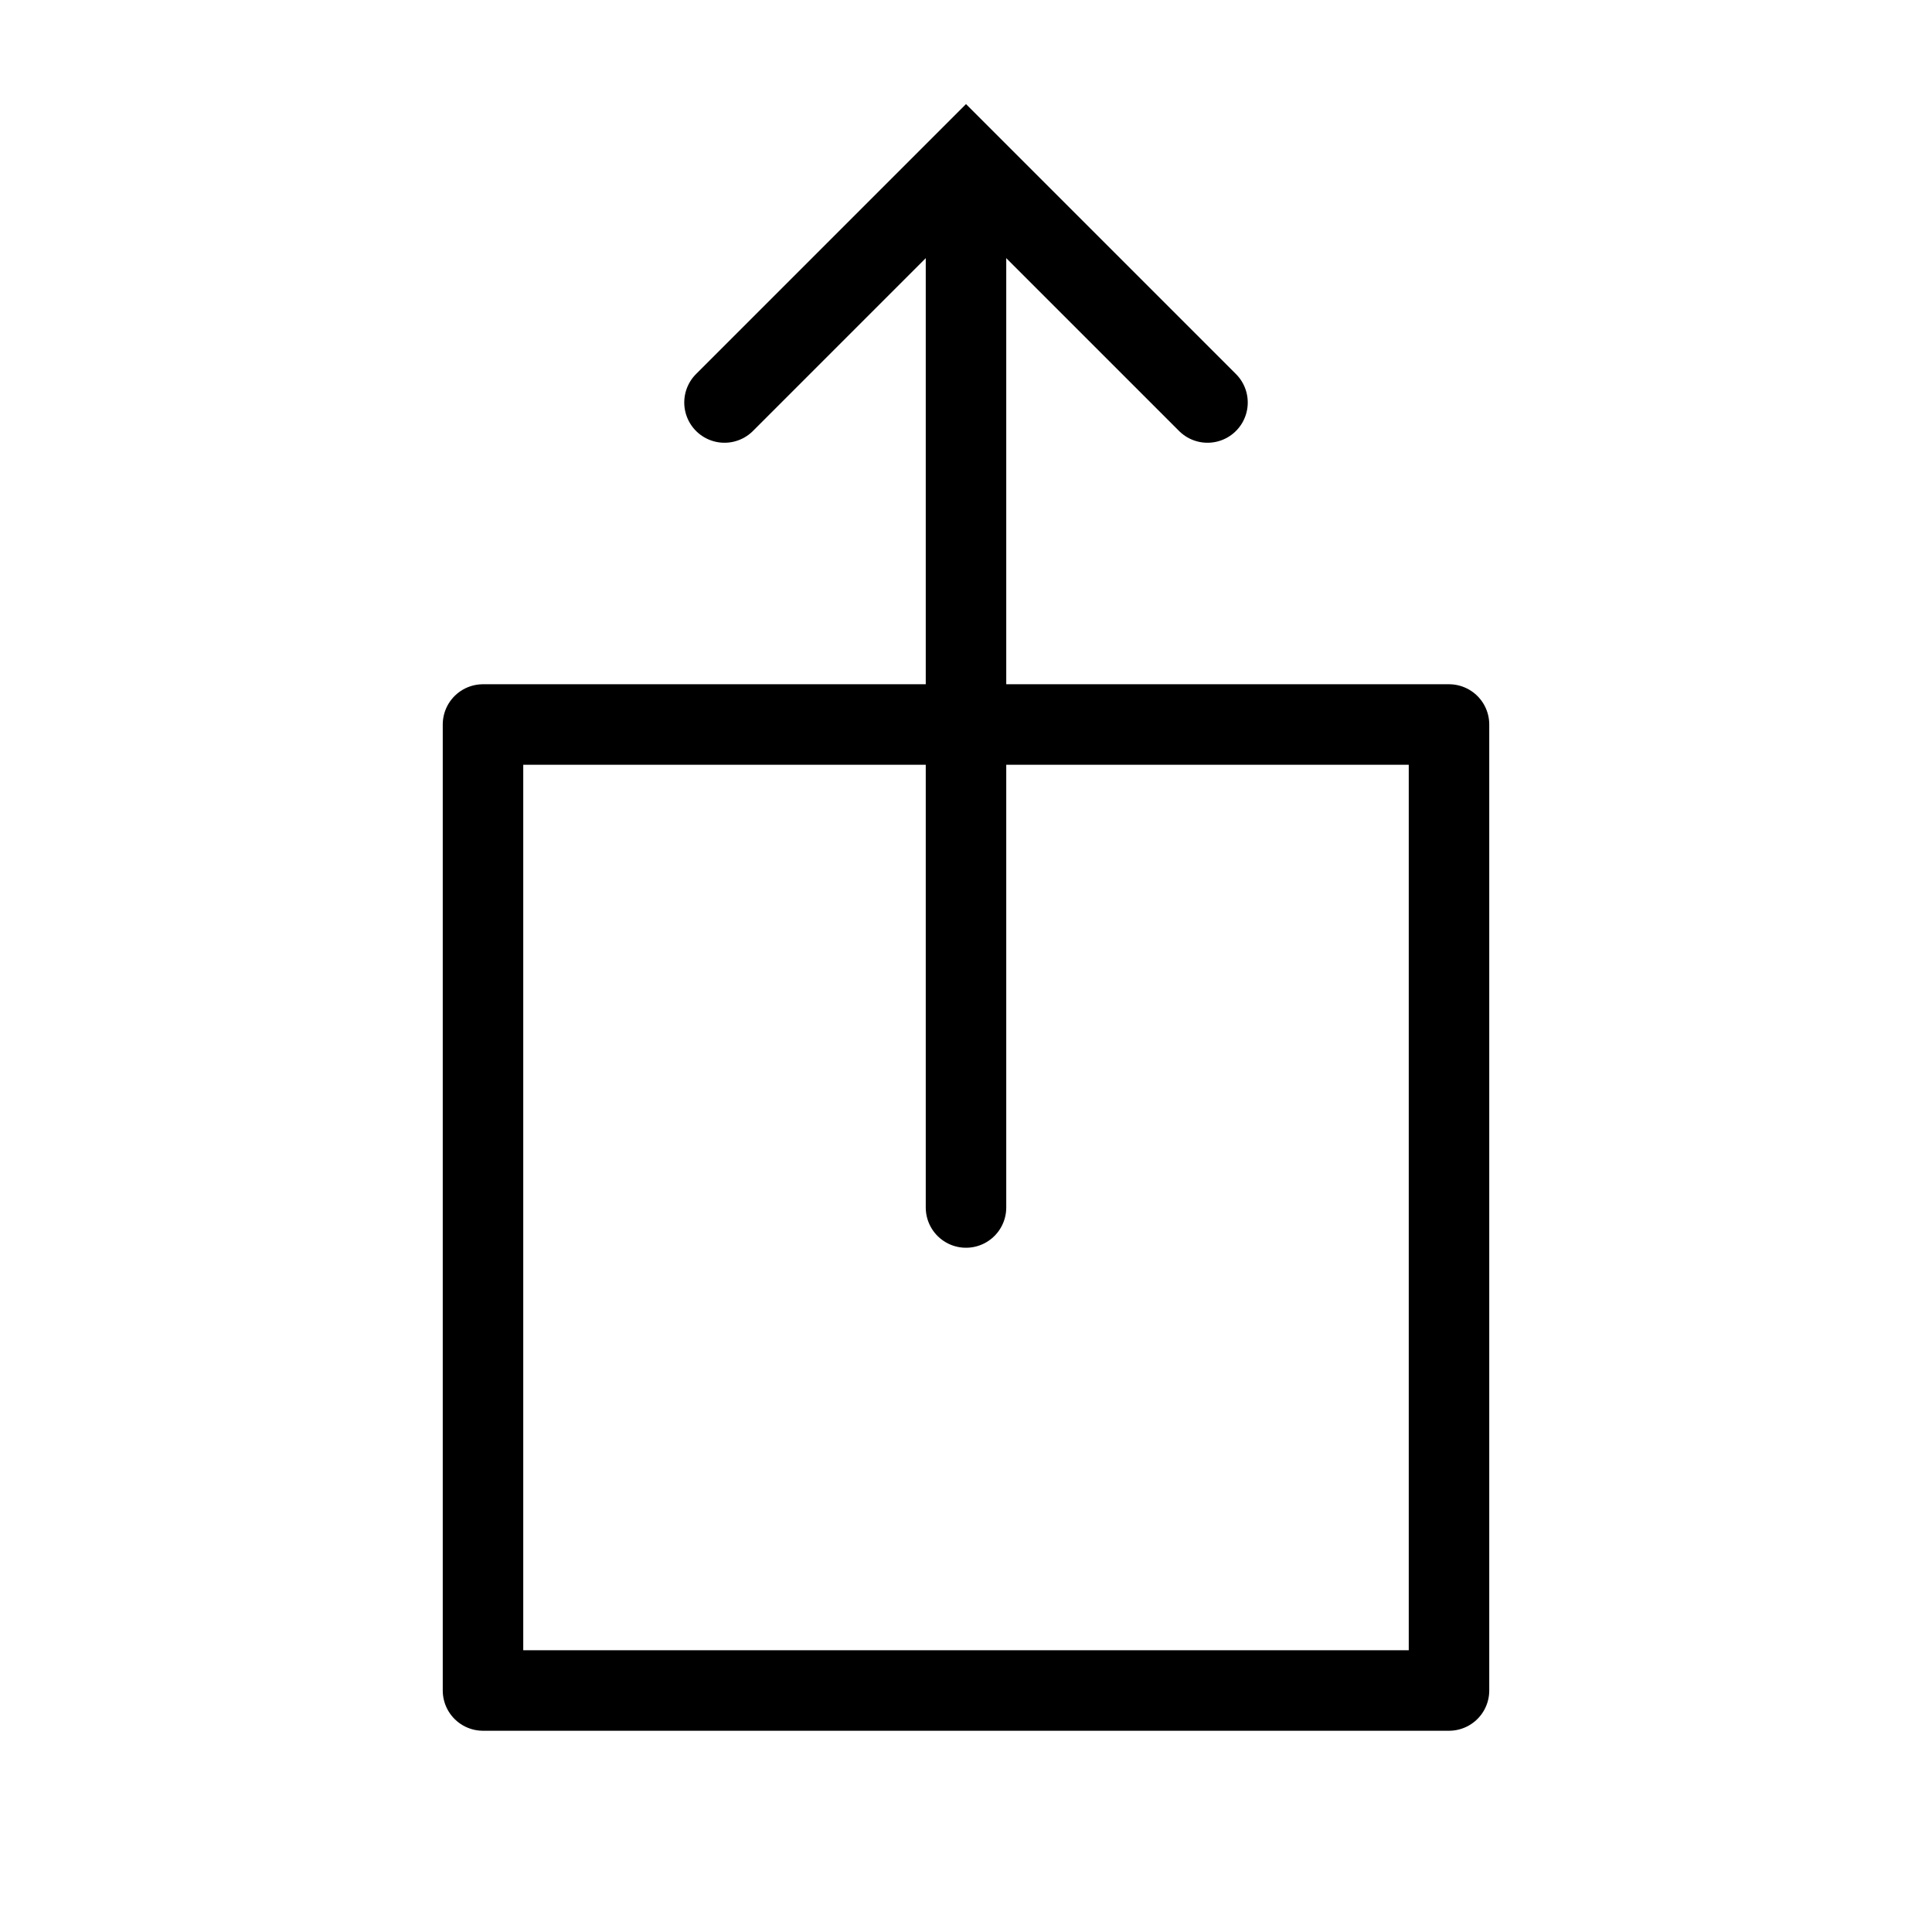 <?xml version="1.0" encoding="UTF-8"?> <svg xmlns="http://www.w3.org/2000/svg" width="24" height="24" viewBox="0 0 24 24" fill="none"> <path d="M12 15V3" stroke="black" stroke-linecap="round"></path> <path d="M9 5L12 2L15 5" stroke="black" stroke-linecap="round"></path> <rect x="6" y="9" width="12" height="12" stroke="black" stroke-linecap="round" stroke-linejoin="round"></rect> </svg> 